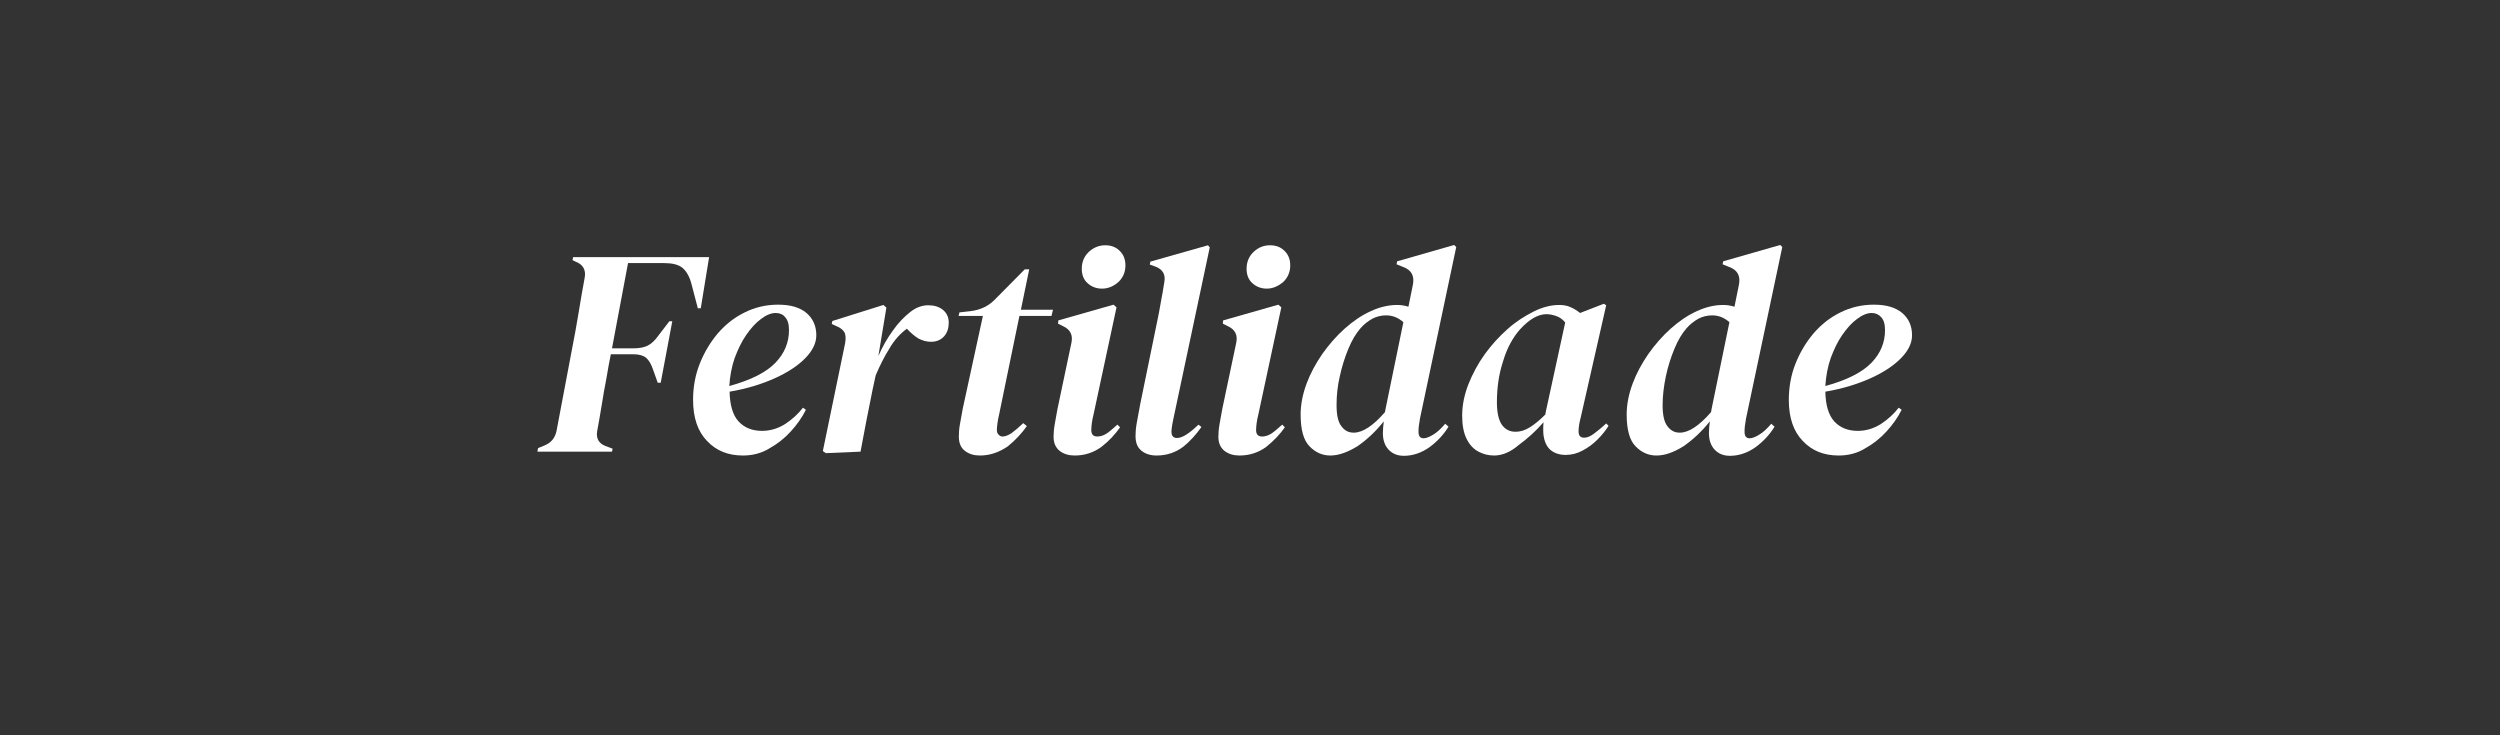 <svg xmlns="http://www.w3.org/2000/svg" xmlns:xlink="http://www.w3.org/1999/xlink" id="Layer_1" x="0px" y="0px" viewBox="0 0 841.9 247.6" style="enable-background:new 0 0 841.9 247.6;" xml:space="preserve"><rect x="0" y="0" width="841.9" height="247.6" fill="#333333" stroke="none"/><style type="text/css">	.st0{fill:#FFFFFF;}</style><g>	<path class="st0" d="M181,151.9l0.2-1l2.2-0.9c2.2-0.9,3.5-2.5,4-4.8l5.3-28c0.7-3.5,1.4-7.4,2.1-11.6c0.7-4.3,1.4-8.3,2.1-12.1  c0.5-2.6-0.6-4.5-3.1-5.4l-1-0.5l0.2-1h45.8l-2.8,17.2h-1l-2.2-8.4c-0.7-2.5-1.8-4.3-3.1-5.3c-1.3-1-3.3-1.5-6-1.5h-12.2l-5.4,28.7  h7.4c1.8,0,3.4-0.3,4.6-0.9c1.2-0.6,2.4-1.7,3.4-3.1l3.9-5.1h1l-3.9,20.7h-1l-1.6-4.5c-0.6-1.8-1.4-3.1-2.3-3.9  c-1-0.8-2.4-1.2-4.3-1.2h-7.6c-0.5,2.4-1,5.2-1.5,8.2c-0.6,3-1.1,6-1.6,9.1c-0.5,3.1-1,5.9-1.5,8.6c-0.4,2.4,0.5,4.1,2.8,5l2.4,0.9  l-0.2,1H181z"></path>	<path class="st0" d="M250.2,153.4c-5,0-9-1.6-12.1-4.9c-3.1-3.2-4.7-7.8-4.7-13.8c0-4.2,0.7-8.3,2.2-12.1c1.5-3.8,3.5-7.2,6.1-10.3  c2.6-3,5.6-5.4,9.1-7.1c3.4-1.7,7.2-2.6,11.2-2.6c4.2,0,7.3,0.9,9.6,2.8c2.2,1.9,3.3,4.4,3.3,7.5c0,2.6-1.2,5.1-3.6,7.6  c-2.4,2.5-5.8,4.8-10.2,6.8c-4.4,2-9.5,3.6-15.4,4.6c0.1,4.6,1.1,7.9,3,10c1.9,2.1,4.6,3.2,7.9,3.2c2.8,0,5.4-0.8,7.8-2.3  c2.4-1.6,4.4-3.4,6-5.5l1,0.7c-1.3,2.6-3,5-5.1,7.3c-2.1,2.3-4.5,4.2-7.2,5.7C256.5,152.6,253.5,153.4,250.2,153.4z M261.2,105.4  c-1.5,0-3.2,0.7-4.9,2c-1.8,1.3-3.4,3.1-5,5.4c-1.6,2.3-2.8,4.9-3.9,7.8c-1,2.9-1.6,6.1-1.8,9.4c7.3-2,12.4-4.6,15.5-7.8  c3.1-3.2,4.6-6.9,4.6-11c0-2-0.4-3.4-1.3-4.4C263.7,105.9,262.6,105.4,261.2,105.4z"></path>	<path class="st0" d="M278.1,152.6l-1-0.7l7.5-36.3c0.3-1.7,0.2-3-0.3-3.8c-0.5-0.8-1.4-1.5-2.7-2l-1.5-0.7l0.2-1l17.2-5.4l1,0.9  l-2.7,16.3c1.4-3.2,3-6,4.9-8.6c1.8-2.6,3.8-4.6,5.8-6.2c2-1.6,4.1-2.3,6.1-2.3c2,0,3.7,0.5,5,1.6c1.3,1.1,1.9,2.5,1.9,4.3  c0,1.8-0.5,3.4-1.6,4.6c-1.1,1.2-2.6,1.8-4.4,1.8c-1.5,0-2.8-0.4-4.2-1.1c-1.3-0.8-2.6-1.9-3.9-3.3c-2.3,1.7-4.3,3.9-5.9,6.7  c-1.7,2.7-3.2,5.7-4.6,9l-1,4.6c-0.7,3.5-1.4,7-2.1,10.5c-0.7,3.5-1.3,7-2,10.6L278.1,152.6z"></path>	<path class="st0" d="M330,153.4c-2,0-3.7-0.5-5.1-1.6c-1.4-1.1-2-2.7-2-4.8c0-1.3,0.1-2.8,0.4-4.3c0.3-1.6,0.6-3.2,0.9-5l6.8-31.3  h-8.2l0.3-1.2l3.6-0.4c1.8-0.2,3.5-0.7,4.9-1.4c1.4-0.7,2.7-1.7,4-3.1l9.5-9.6h1.5l-2.8,13.6h10.8l-0.5,2.1h-10.8l-6.8,33  c-0.3,1.3-0.5,2.3-0.6,3.2c-0.1,0.9-0.2,1.6-0.2,2.2c0,0.7,0.2,1.2,0.6,1.6c0.4,0.4,0.8,0.6,1.3,0.6c0.9,0,1.9-0.4,3-1.1  c1.1-0.8,2.4-1.9,4-3.4l1.2,1c-1.7,2.4-3.8,4.7-6.4,6.8C336.5,152.3,333.4,153.4,330,153.4z"></path>	<path class="st0" d="M361.9,153.4c-2,0-3.7-0.5-5.1-1.6c-1.3-1.1-2-2.6-2-4.7c0-1.2,0.1-2.6,0.4-4.3c0.3-1.7,0.6-3.3,0.9-5  l4.7-22.3c0.6-2.7-0.4-4.6-2.9-5.7l-1.6-0.8l0.1-1.1l18.6-5.3l1,0.9l-7.7,35.9c-0.3,1.2-0.5,2.2-0.6,3c-0.1,0.8-0.2,1.6-0.2,2.4  c0,1.5,0.7,2.2,2,2.2c1,0,2-0.3,3-0.9c1-0.6,2.2-1.7,3.8-3.1l0.9,0.9c-1.7,2.4-3.7,4.6-6.3,6.6  C368.3,152.4,365.3,153.4,361.9,153.4z M371.1,97.2c-1.8,0-3.5-0.6-4.8-1.8c-1.4-1.2-2-2.9-2-4.9c0-2.3,0.8-4.2,2.4-5.7  c1.6-1.5,3.5-2.2,5.5-2.2c2,0,3.6,0.6,4.9,1.9c1.3,1.3,1.9,2.9,1.9,4.9c0,2.2-0.8,4.1-2.4,5.6C375,96.4,373.2,97.2,371.1,97.2z"></path>	<path class="st0" d="M389.5,153.4c-2.2,0-3.9-0.6-5.2-1.7c-1.3-1.1-1.9-2.7-1.9-4.9c0-1.2,0.1-2.6,0.4-4.3c0.3-1.7,0.7-3.8,1.2-6.5  l5.6-27.3c0.5-2.5,1-4.8,1.3-6.8c0.4-2,0.8-4.4,1.2-6.9c0.5-2.6-0.6-4.4-3.2-5.3l-1.7-0.6l0.2-1l19.4-5.5l0.6,0.7l-12.2,57.5  c-0.2,1-0.4,1.9-0.5,2.6c-0.1,0.8-0.2,1.4-0.2,1.9c0,1.5,0.6,2.2,1.9,2.2c1.7,0,4.1-1.5,7.2-4.5l1,0.8c-1.7,2.4-3.7,4.7-6.2,6.7  C396,152.3,393,153.4,389.5,153.4z"></path>	<path class="st0" d="M417.4,153.4c-2,0-3.7-0.5-5.1-1.6c-1.3-1.1-2-2.6-2-4.7c0-1.2,0.1-2.6,0.4-4.3c0.3-1.7,0.6-3.3,0.9-5  l4.7-22.3c0.6-2.7-0.4-4.6-2.9-5.7l-1.6-0.8l0.1-1.1l18.6-5.3l1,0.9l-7.7,35.9c-0.3,1.2-0.5,2.2-0.6,3c-0.1,0.8-0.2,1.6-0.2,2.4  c0,1.5,0.7,2.2,2,2.2c1,0,2-0.3,3-0.9c1-0.6,2.2-1.7,3.8-3.1l0.9,0.9c-1.7,2.4-3.8,4.6-6.3,6.6  C423.8,152.4,420.8,153.4,417.4,153.4z M426.6,97.2c-1.8,0-3.5-0.6-4.8-1.8c-1.4-1.2-2-2.9-2-4.9c0-2.3,0.8-4.2,2.4-5.7  c1.6-1.5,3.4-2.2,5.5-2.2c2,0,3.6,0.6,4.9,1.9c1.3,1.3,1.9,2.9,1.9,4.9c0,2.2-0.8,4.1-2.4,5.6C430.4,96.4,428.6,97.2,426.6,97.2z"></path>	<path class="st0" d="M448,153.4c-2.6,0-5-1-7-3.1c-2-2-3-5.6-3-10.7c0-3.4,0.7-6.9,2-10.4c1.3-3.5,3.1-6.8,5.3-10  c2.2-3.1,4.7-6,7.5-8.5c2.8-2.5,5.7-4.5,8.8-5.9c3-1.4,6-2.1,8.9-2.1c1.3,0,2.6,0.2,3.8,0.6l1.5-7.4c0.6-3-0.5-5-3.3-6l-2.2-0.9  l0.2-1l19.2-5.5l0.7,0.7l-12.2,57.7c-0.2,1.1-0.3,1.9-0.4,2.6s-0.1,1.4-0.1,2c0,1.4,0.6,2.1,1.7,2.1c0.8,0,1.9-0.4,3.2-1.2  c1.4-0.8,2.7-2.1,4.1-3.7l1.1,1c-1.6,2.6-3.7,4.9-6.4,6.9c-2.7,1.9-5.6,2.9-8.6,2.9c-2.2,0-3.9-0.7-5.2-2.1  c-1.3-1.4-1.9-3.3-1.9-5.5c0-1.1,0.1-2.4,0.3-4c-2.7,3.4-5.7,6.2-8.9,8.4C453.8,152.3,450.8,153.4,448,153.4z M450.1,136.4  c0,3.3,0.5,5.7,1.6,7.1c1.1,1.5,2.4,2.2,4.2,2.2c3,0,6.5-2.3,10.5-6.9c0.1-0.3,0.1-0.7,0.2-1.1l6-29.2c-1.7-1.5-3.6-2.3-5.8-2.3  c-1.7,0-3.2,0.4-4.6,1.1c-1.4,0.8-2.8,1.8-4,3.2c-1.5,1.7-2.9,4-4.1,6.9c-1.2,2.9-2.2,6-2.9,9.3  C450.4,130.1,450.1,133.3,450.1,136.4z"></path>	<path class="st0" d="M503.2,153.4c-1.9,0-3.6-0.4-5.3-1.3c-1.7-0.9-3-2.3-4-4.3c-1-2-1.5-4.6-1.5-7.8c0-3.5,0.7-7,2.1-10.6  c1.4-3.5,3.2-6.9,5.5-10.1c2.3-3.2,4.9-6,7.7-8.5c2.8-2.5,5.8-4.4,8.8-5.9c3-1.5,5.9-2.2,8.6-2.2c1.3,0,2.6,0.2,3.7,0.7  c1.2,0.5,2.3,1.2,3.3,2l8-3.1l0.8,0.5l-8.6,37.9c-0.5,1.8-0.7,3.4-0.7,4.6c0,1.4,0.6,2.1,1.9,2.1c0.9,0,2-0.4,3.2-1.3  c1.2-0.9,2.6-2,4.2-3.5l0.8,0.8c-1,1.6-2.2,3.1-3.7,4.6s-3.1,2.7-5,3.7c-1.8,1-3.7,1.5-5.8,1.5c-2.2,0-4.1-0.7-5.4-2  s-2.1-3.5-2.1-6.3c0-0.9,0-1.8,0.1-2.7c-2.6,3-5.4,5.5-8.4,7.7C508.6,152.3,505.8,153.4,503.2,153.4z M504.1,135.5  c0,3.5,0.6,6,1.7,7.6c1.2,1.6,2.7,2.3,4.6,2.3c1.6,0,3.2-0.5,4.8-1.5c1.6-1,3.3-2.4,5.2-4.3c0.1-0.8,0.3-1.6,0.5-2.5l6.2-28.5  c-0.9-1.1-1.9-1.8-3.1-2.2c-1.2-0.4-2.2-0.6-3.2-0.6c-2.8,0-5.8,1.7-8.9,5.1c-2.4,2.7-4.4,6.3-5.7,10.7  C504.7,126.1,504.1,130.7,504.1,135.5z"></path>	<path class="st0" d="M557.8,153.4c-2.6,0-5-1-7-3.1c-2-2-3-5.6-3-10.7c0-3.4,0.7-6.9,2-10.4c1.3-3.5,3.1-6.8,5.3-10  c2.2-3.1,4.7-6,7.5-8.5c2.8-2.5,5.7-4.5,8.8-5.9c3-1.4,6-2.1,8.9-2.1c1.3,0,2.6,0.2,3.8,0.6l1.5-7.4c0.6-3-0.5-5-3.3-6l-2.2-0.9  l0.2-1l19.2-5.5l0.7,0.7l-12.2,57.7c-0.2,1.1-0.3,1.9-0.4,2.6s-0.1,1.4-0.1,2c0,1.4,0.6,2.1,1.7,2.1c0.8,0,1.9-0.4,3.2-1.2  c1.4-0.8,2.7-2.1,4.1-3.7l1.1,1c-1.6,2.6-3.7,4.9-6.4,6.9c-2.7,1.9-5.6,2.9-8.6,2.9c-2.2,0-3.9-0.7-5.2-2.1  c-1.3-1.4-1.9-3.3-1.9-5.5c0-1.1,0.1-2.4,0.3-4c-2.7,3.4-5.7,6.2-8.9,8.4C563.7,152.3,560.7,153.4,557.8,153.4z M559.9,136.4  c0,3.3,0.5,5.7,1.6,7.1c1.1,1.5,2.4,2.2,4.2,2.2c3,0,6.5-2.3,10.5-6.9c0.1-0.3,0.1-0.7,0.2-1.1l6-29.2c-1.7-1.5-3.6-2.3-5.8-2.3  c-1.7,0-3.2,0.4-4.6,1.1c-1.4,0.8-2.8,1.8-4,3.2c-1.5,1.7-2.9,4-4.1,6.9c-1.2,2.9-2.2,6-2.9,9.3  C560.3,130.1,559.9,133.3,559.9,136.4z"></path>	<path class="st0" d="M619.2,153.4c-5,0-9-1.6-12.1-4.9c-3.1-3.2-4.7-7.8-4.7-13.8c0-4.2,0.7-8.3,2.2-12.1c1.5-3.8,3.5-7.2,6.1-10.3  c2.6-3,5.6-5.4,9.1-7.1c3.4-1.7,7.2-2.6,11.2-2.6c4.2,0,7.3,0.9,9.6,2.8c2.2,1.9,3.3,4.4,3.3,7.5c0,2.6-1.2,5.1-3.6,7.6  c-2.4,2.5-5.8,4.8-10.2,6.8c-4.4,2-9.5,3.6-15.4,4.6c0.1,4.6,1.1,7.9,3,10c1.9,2.1,4.6,3.2,7.9,3.2c2.8,0,5.4-0.8,7.8-2.3  c2.4-1.6,4.4-3.4,6-5.5l1,0.7c-1.3,2.6-3,5-5.1,7.3c-2.1,2.3-4.5,4.2-7.2,5.7C625.5,152.6,622.5,153.4,619.2,153.4z M630.3,105.4  c-1.5,0-3.2,0.7-4.9,2c-1.8,1.3-3.4,3.1-5,5.4c-1.6,2.3-2.8,4.9-3.9,7.8c-1,2.9-1.6,6.1-1.8,9.4c7.3-2,12.4-4.6,15.5-7.8  c3.1-3.2,4.6-6.9,4.6-11c0-2-0.4-3.4-1.3-4.4C632.7,105.9,631.6,105.4,630.3,105.4z"></path></g></svg>